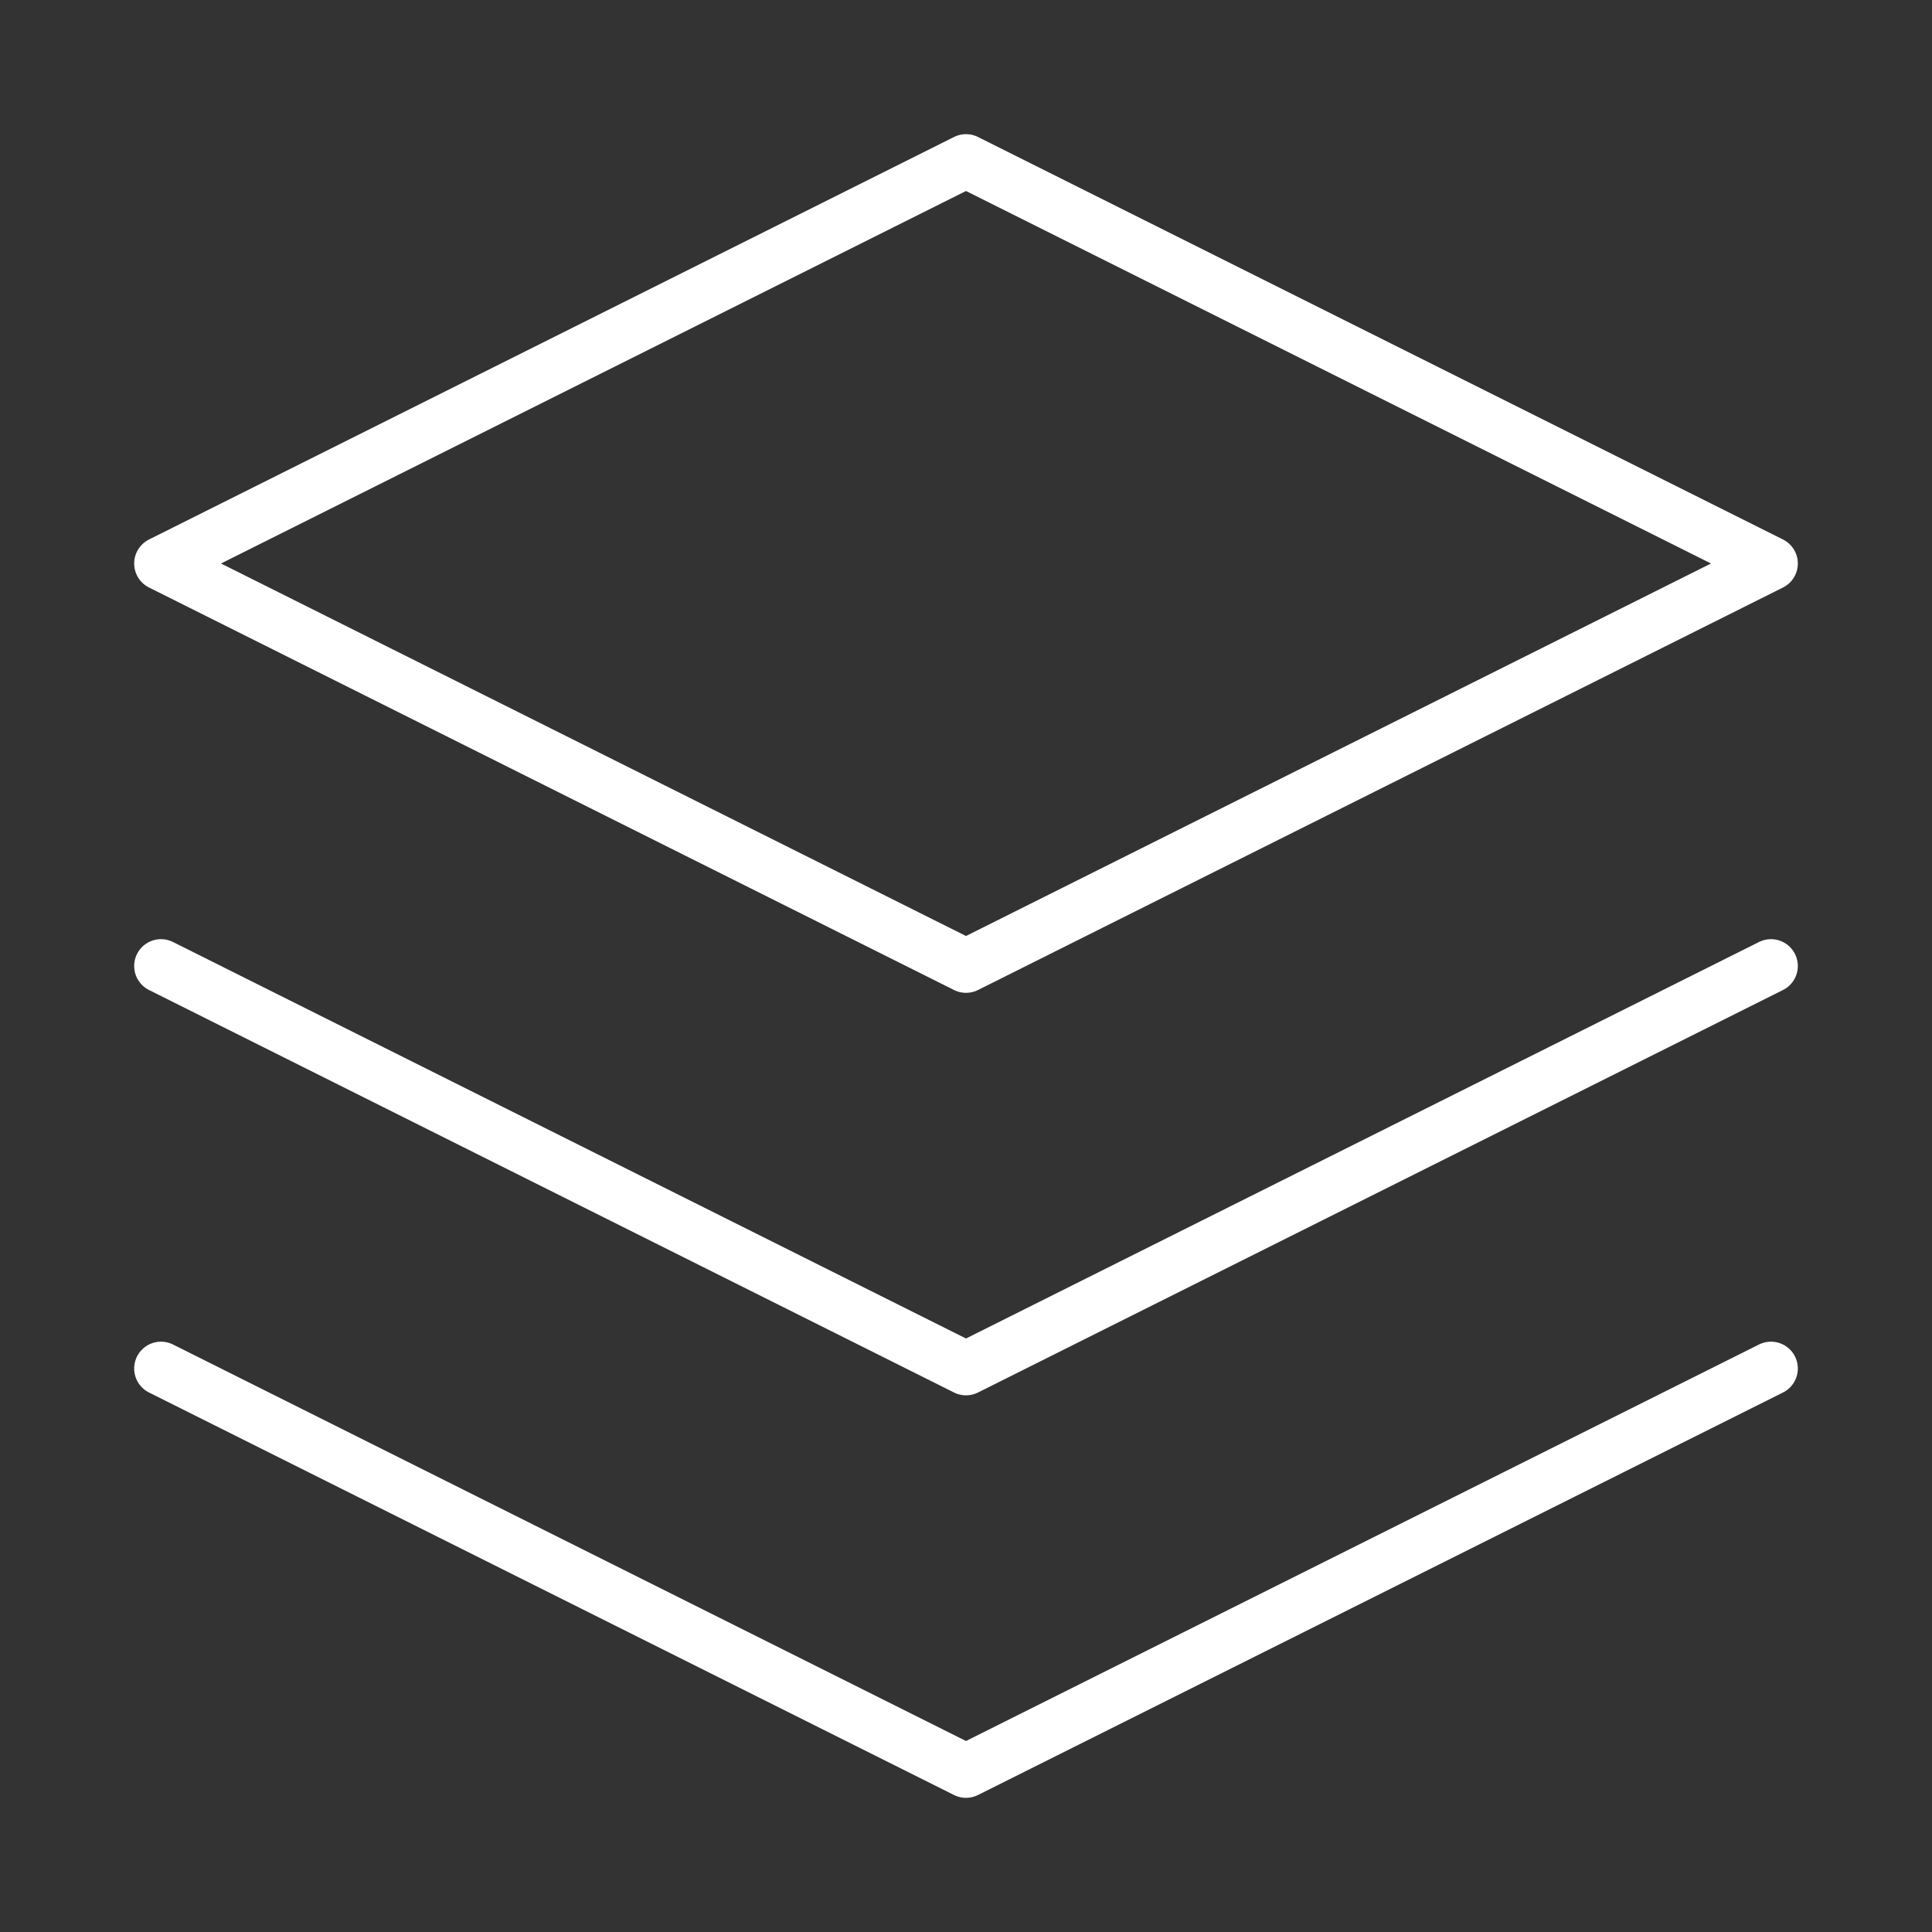<?xml version="1.0" encoding="UTF-8"?> <svg xmlns="http://www.w3.org/2000/svg" width="36" height="36" viewBox="0 0 36 36" fill="none"><rect x="0" y="0" width="36" height="36" fill="#333333" stroke="none"/> <path d="M18 3L3 10.5L18 18L33 10.5L18 3Z" stroke="white" stroke-linecap="round" stroke-linejoin="round"></path> <path d="M3 25.5L18 33L33 25.5" stroke="white" stroke-linecap="round" stroke-linejoin="round"></path> <path d="M3 18L18 25.5L33 18" stroke="white" stroke-linecap="round" stroke-linejoin="round"></path> </svg> 